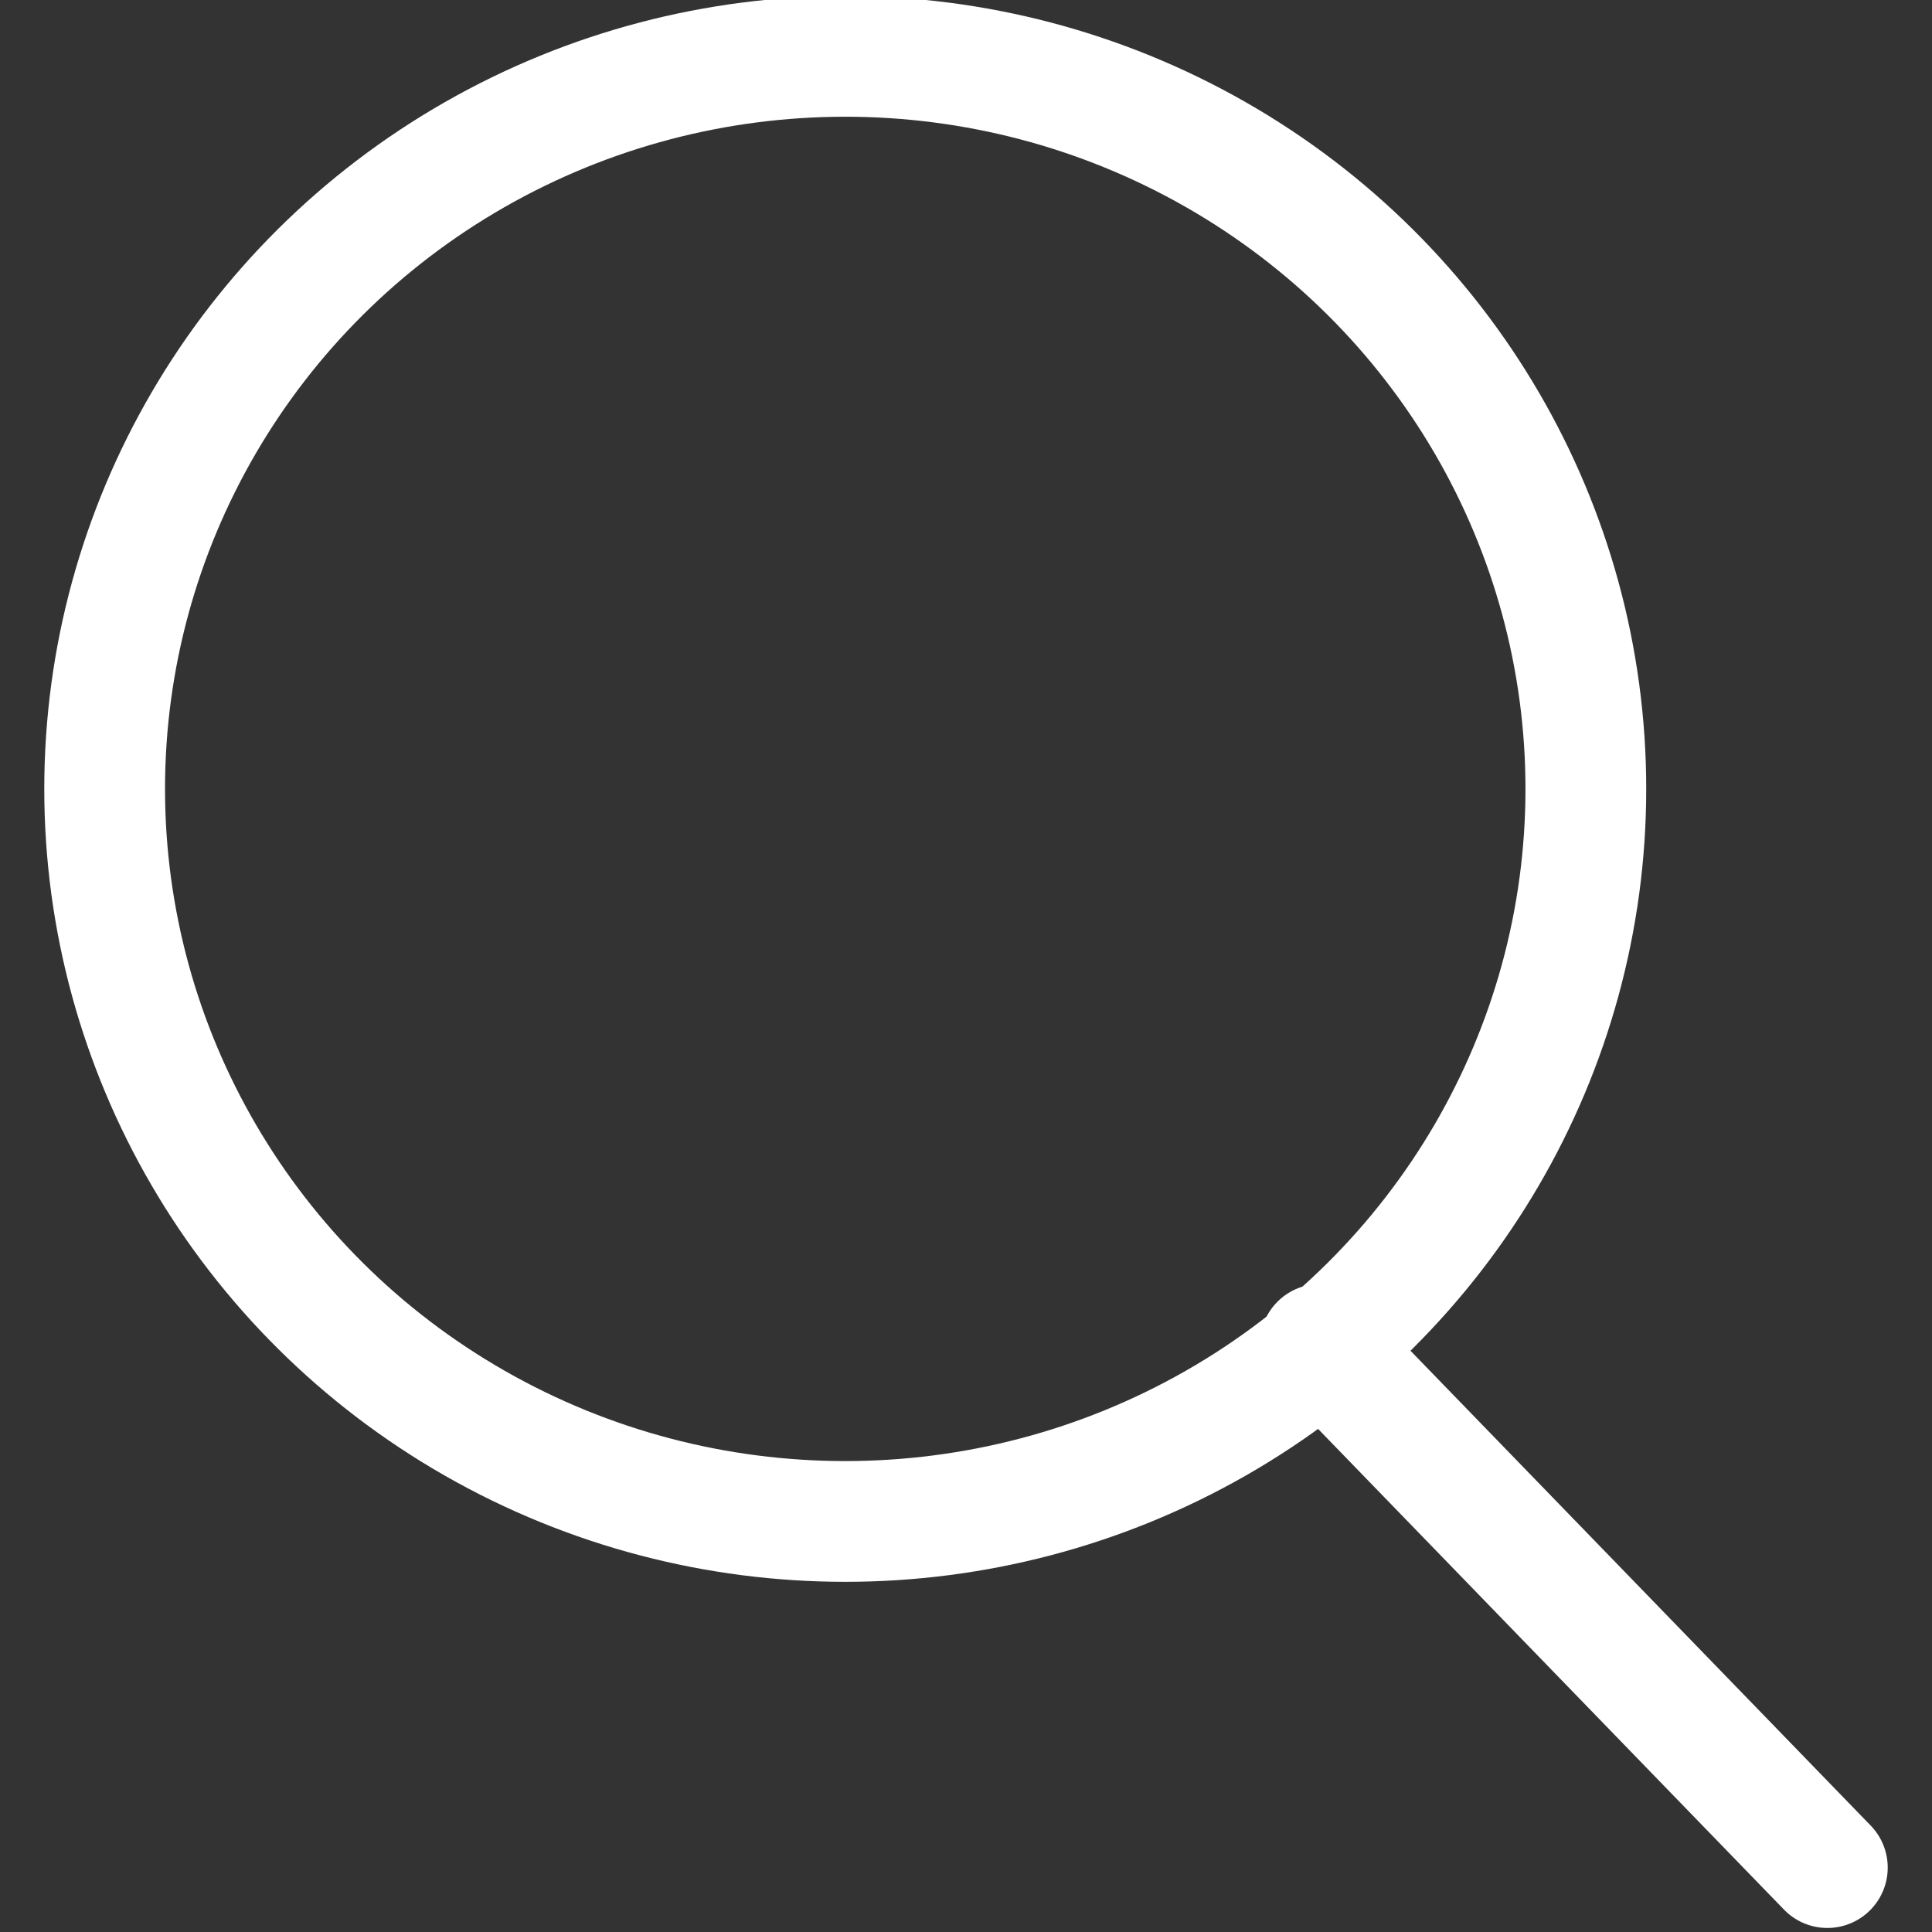 <svg xmlns="http://www.w3.org/2000/svg" width="24" height="24" viewBox="0 0 24 24">
                            <rect x="0" y="0" width="24" height="24" fill="#333333" stroke="none"/>
                            <g fill="none" stroke="#fff" stroke-width="1.5" stroke-linecap="round" stroke-miterlimit="10">
                                <path d="M16.4 16.7l6.3 6.5"></path>
                                <ellipse cx="10.5" cy="9.8" rx="9.2" ry="9.1"></ellipse>
                            </g>
                        </svg>